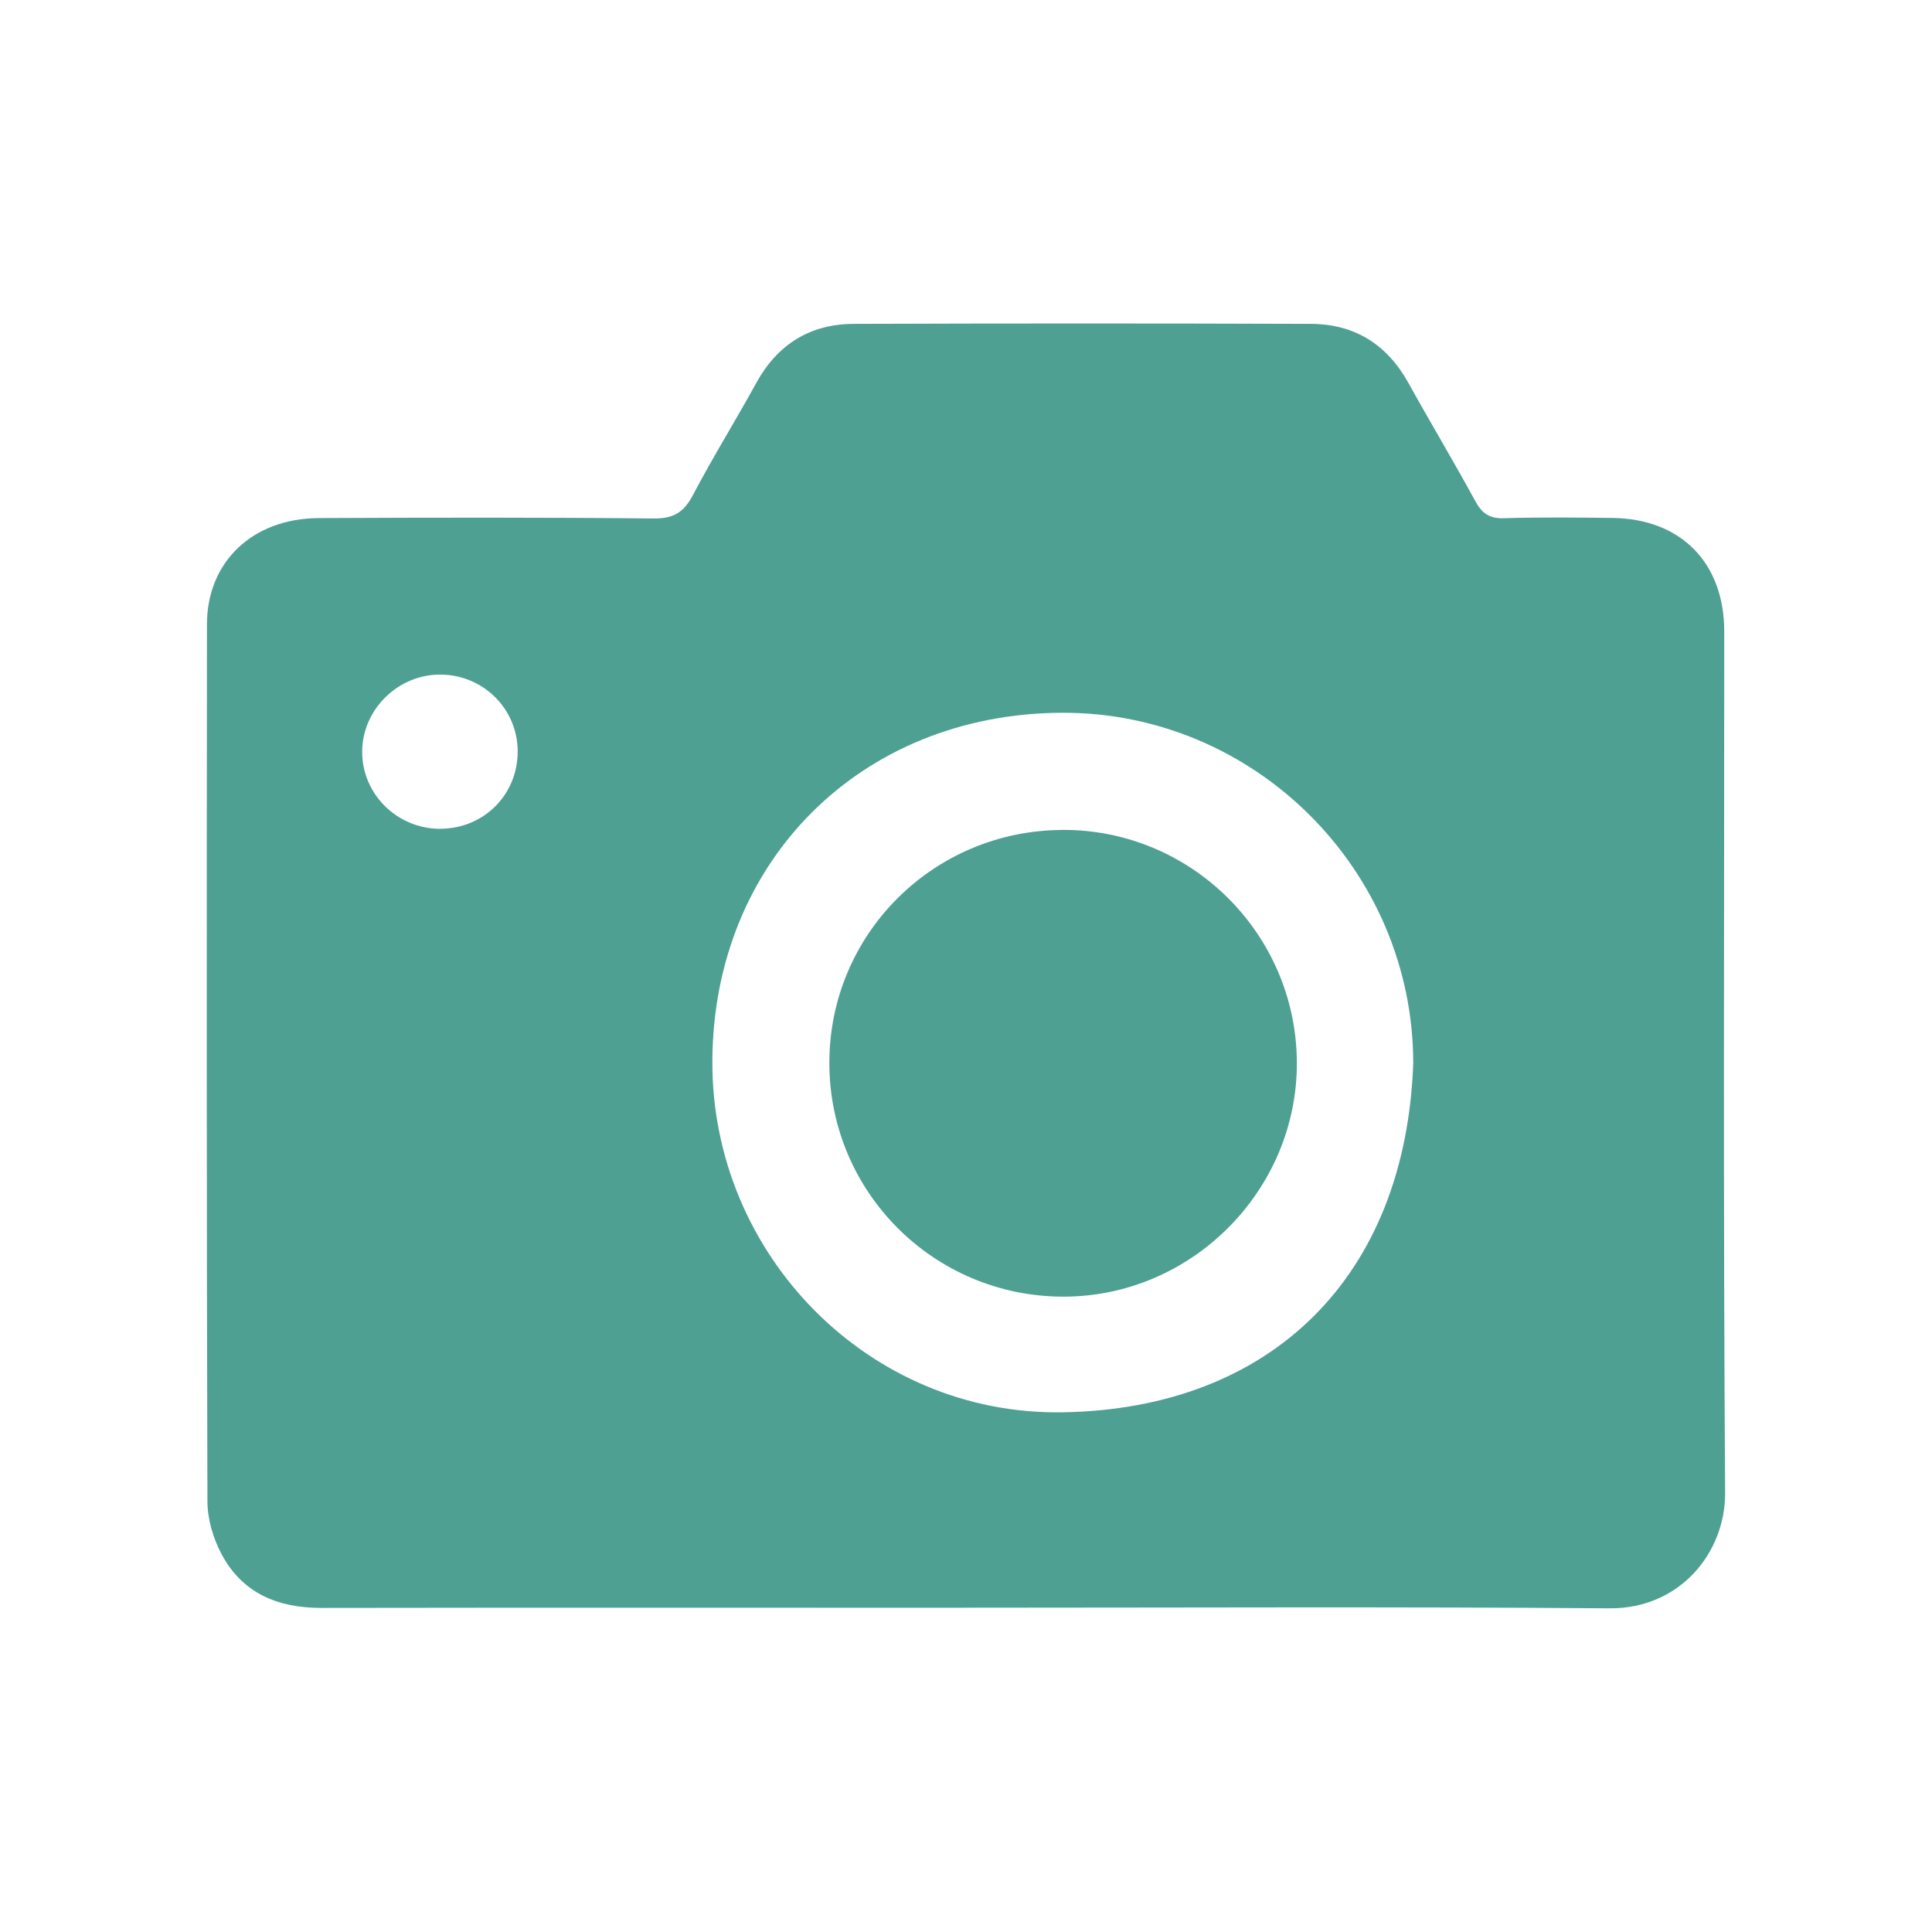 <?xml version="1.0" encoding="utf-8"?>
<svg xmlns="http://www.w3.org/2000/svg" id="SVG_Icons" data-name="SVG Icons" viewBox="0 0 288 288">
  <defs>
    <style>
      .cls-1 {
        fill: #4ea093;
      }
    </style>
  </defs>
  <g id="Photo">
    <path class="cls-1" d="m143.57,239.67c-31.9,0-63.79-.03-95.69.02-6.49,0-11.78-2.2-14.87-8.05-1.23-2.33-2.08-5.18-2.09-7.8-.13-43.59-.11-87.17-.07-130.76,0-9.33,6.8-15.81,16.68-15.85,16.64-.08,33.27-.11,49.91.06,2.96.03,4.5-.92,5.84-3.47,2.99-5.68,6.38-11.14,9.47-16.76,3.17-5.76,8.04-8.76,14.52-8.78,22.72-.08,45.44-.08,68.15,0,6.5.02,11.34,3.06,14.52,8.79,3.28,5.91,6.76,11.71,9.99,17.65,1,1.83,2.12,2.6,4.27,2.53,5.39-.16,10.78-.11,16.18-.04,10.21.13,16.65,6.7,16.65,16.94,0,42.78-.16,85.57.13,128.35.06,8.96-6.75,17.33-17.22,17.25-32.12-.25-64.25-.09-96.38-.09Zm67.1-81.15c0-28.81-23.62-52.38-52.37-52.27-29.95.12-52.01,22.12-52.11,51.97-.1,28.81,23.34,52.78,52.22,52.31,31.09-.51,51.11-20.18,52.26-52.01Zm-145.05-34.98c6.5,0,11.58-5.09,11.55-11.57-.03-6.27-5.06-11.31-11.39-11.41-6.36-.1-11.74,5.12-11.79,11.43-.05,6.36,5.19,11.56,11.63,11.56Z"/>
    <path class="cls-1" d="m158.33,123.71c19.16-.1,34.84,15.39,34.99,34.56.14,19.18-15.73,35.1-34.93,35.02-19.23-.08-34.73-15.6-34.76-34.79-.03-19.19,15.43-34.68,34.71-34.78Z"/>
  </g>
</svg>